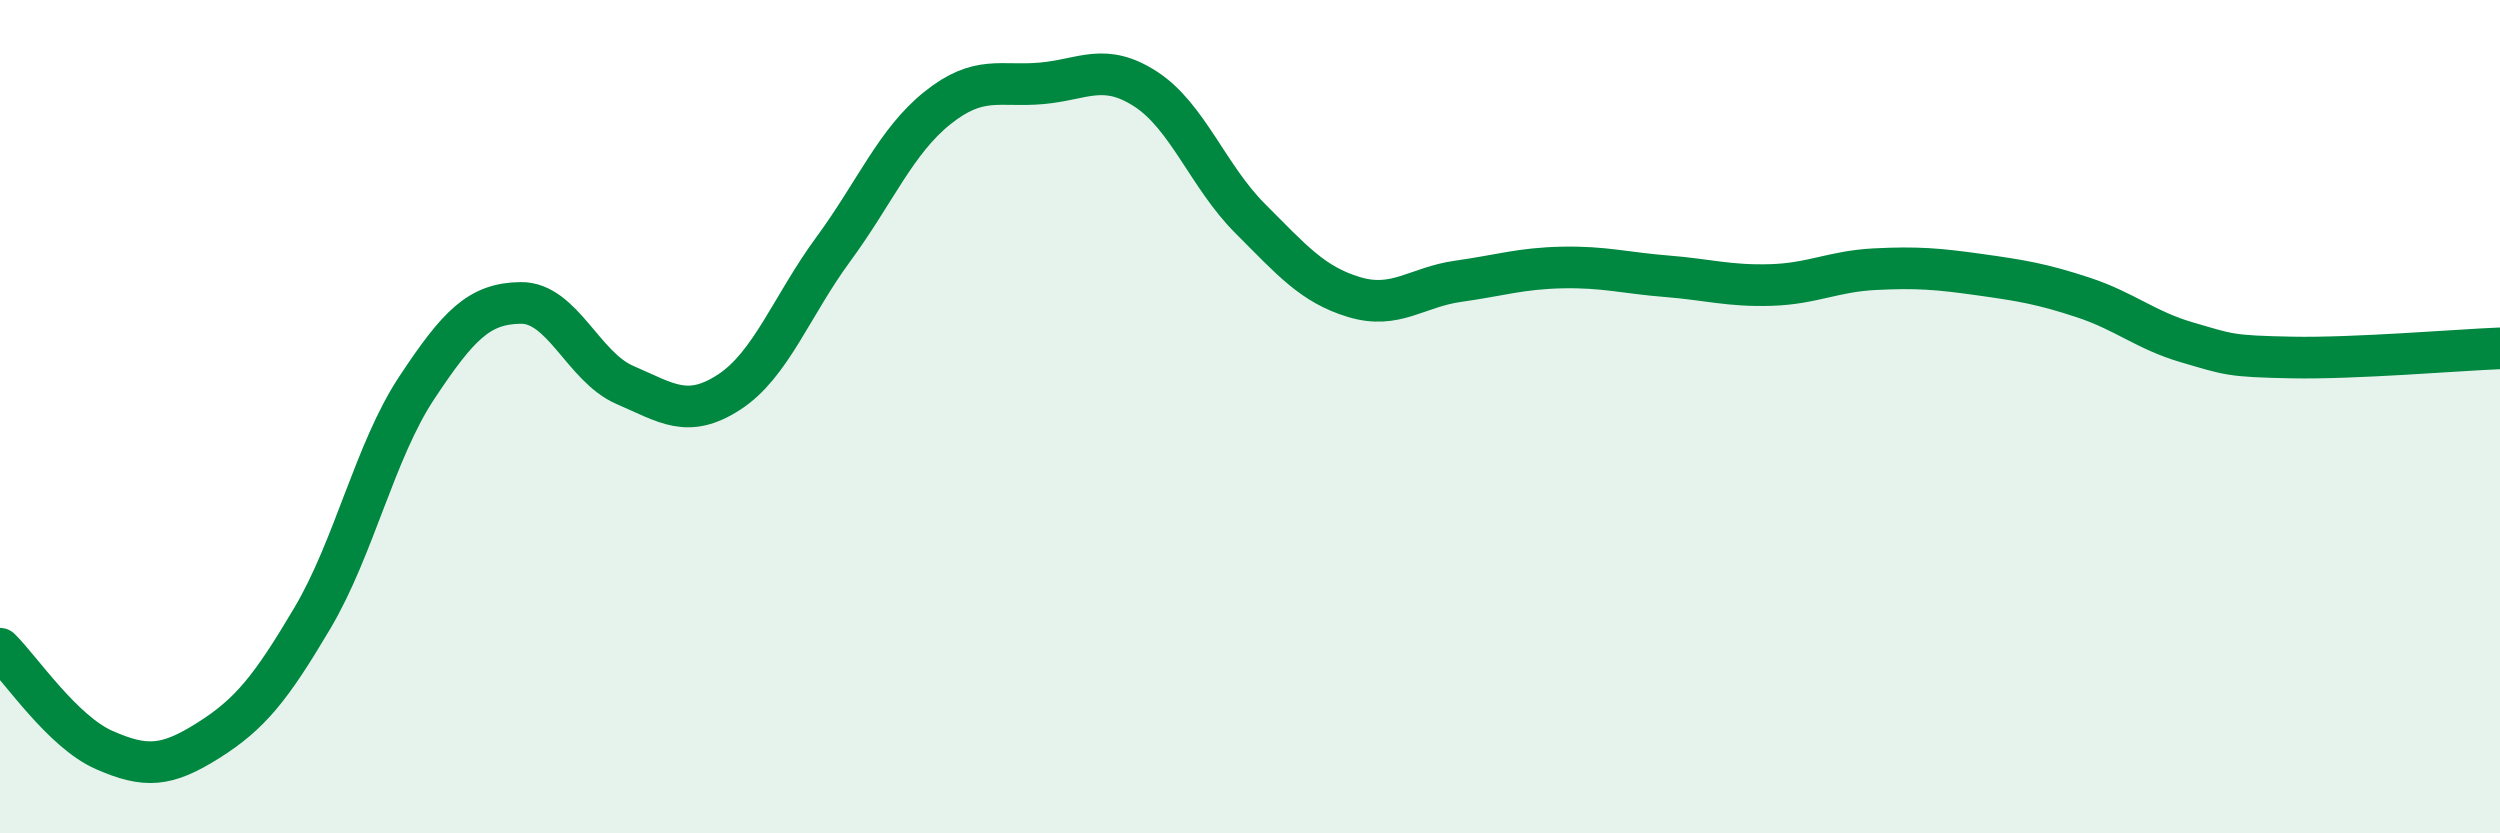
    <svg width="60" height="20" viewBox="0 0 60 20" xmlns="http://www.w3.org/2000/svg">
      <path
        d="M 0,15.57 C 0.5,16.06 1.5,17.56 2.5,18 C 3.5,18.44 4,18.4 5,17.77 C 6,17.14 6.5,16.52 7.5,14.83 C 8.5,13.14 9,10.82 10,9.31 C 11,7.8 11.5,7.28 12.5,7.27 C 13.5,7.26 14,8.81 15,9.24 C 16,9.67 16.5,10.06 17.5,9.41 C 18.5,8.76 19,7.34 20,5.98 C 21,4.62 21.5,3.39 22.5,2.59 C 23.5,1.79 24,2.09 25,2 C 26,1.91 26.5,1.49 27.5,2.14 C 28.5,2.79 29,4.24 30,5.24 C 31,6.24 31.5,6.83 32.5,7.13 C 33.5,7.43 34,6.89 35,6.75 C 36,6.61 36.5,6.44 37.5,6.42 C 38.5,6.4 39,6.55 40,6.63 C 41,6.71 41.5,6.87 42.5,6.84 C 43.5,6.81 44,6.51 45,6.46 C 46,6.41 46.5,6.45 47.5,6.59 C 48.5,6.73 49,6.81 50,7.14 C 51,7.47 51.5,7.93 52.5,8.22 C 53.5,8.51 53.5,8.55 55,8.58 C 56.5,8.61 59,8.4 60,8.36L60 20L0 20Z"
        fill="#008740"
        opacity="0.1"
        stroke-linecap="round"
        stroke-linejoin="round"
      />
      <path
        d="M 0,15.57 C 0.5,16.06 1.5,17.56 2.5,18 C 3.5,18.44 4,18.4 5,17.77 C 6,17.14 6.5,16.52 7.5,14.83 C 8.5,13.14 9,10.82 10,9.31 C 11,7.8 11.5,7.28 12.5,7.27 C 13.5,7.26 14,8.81 15,9.24 C 16,9.67 16.5,10.06 17.5,9.41 C 18.5,8.76 19,7.34 20,5.98 C 21,4.62 21.5,3.39 22.5,2.59 C 23.5,1.79 24,2.09 25,2 C 26,1.91 26.5,1.49 27.5,2.14 C 28.5,2.79 29,4.24 30,5.24 C 31,6.24 31.5,6.83 32.5,7.13 C 33.5,7.43 34,6.89 35,6.75 C 36,6.61 36.5,6.44 37.5,6.42 C 38.5,6.4 39,6.55 40,6.63 C 41,6.71 41.5,6.87 42.5,6.84 C 43.5,6.81 44,6.51 45,6.46 C 46,6.41 46.5,6.45 47.5,6.59 C 48.5,6.73 49,6.81 50,7.14 C 51,7.47 51.5,7.93 52.5,8.22 C 53.5,8.51 53.5,8.55 55,8.58 C 56.5,8.61 59,8.4 60,8.36"
        stroke="#008740"
        stroke-width="1"
        fill="none"
        stroke-linecap="round"
        stroke-linejoin="round"
      />
    </svg>
  